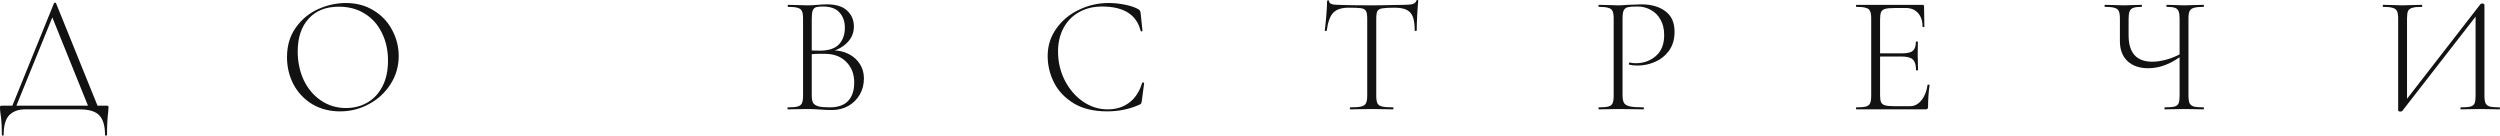 <?xml version="1.0" encoding="UTF-8"?> <svg xmlns="http://www.w3.org/2000/svg" viewBox="0 0 448.504 24.33" fill="none"><path d="M9.69 0.57C9.71 0.51 9.77 0.48 9.87 0.48C9.97 0.48 10.03 0.51 10.05 0.57L17.76 19.62H16.05L9.18 2.61L9.84 2.01L2.67 19.62H1.95L9.69 0.57ZM0.33 24.18C0.33 22.58 0.25 21.32 0.09 20.4C0.03 20.02 0 19.65 0 19.29C0 19.13 0.02 19.04 0.06 19.02C0.1 18.98 0.19 18.96 0.33 18.96H19.14C19.3 18.96 19.39 18.98 19.41 19.02C19.45 19.04 19.47 19.13 19.47 19.29C19.47 19.39 19.45 19.66 19.41 20.1C19.27 21.22 19.2 22.58 19.2 24.18C19.2 24.28 19.14 24.33 19.02 24.33C18.9 24.33 18.84 24.28 18.84 24.18C18.84 22.56 18.49 21.39 17.79 20.67C17.11 19.97 15.94 19.62 14.28 19.62H4.47C3.31 19.62 2.38 19.96 1.68 20.64C1 21.32 0.66 22.5 0.66 24.18C0.66 24.28 0.6 24.33 0.48 24.33C0.38 24.33 0.33 24.28 0.33 24.18Z" fill="#121212"></path><path d="M60.999 19.98C59.139 19.98 57.479 19.55 56.019 18.69C54.579 17.81 53.459 16.63 52.659 15.15C51.879 13.65 51.489 12.02 51.489 10.26C51.489 8.2 52.009 6.44 53.049 4.98C54.089 3.5 55.419 2.39 57.039 1.65C58.679 0.91 60.349 0.54 62.049 0.54C63.949 0.54 65.619 0.99 67.059 1.89C68.499 2.77 69.599 3.94 70.359 5.4C71.139 6.86 71.529 8.41 71.529 10.05C71.529 11.87 71.049 13.54 70.089 15.06C69.129 16.58 67.839 17.78 66.219 18.66C64.619 19.54 62.879 19.98 60.999 19.98ZM62.079 19.38C63.499 19.38 64.779 19.05 65.919 18.39C67.059 17.73 67.959 16.76 68.619 15.48C69.279 14.2 69.609 12.67 69.609 10.89C69.609 9.01 69.239 7.34 68.499 5.88C67.779 4.4 66.749 3.25 65.409 2.43C64.089 1.61 62.549 1.2 60.789 1.2C58.469 1.2 56.659 1.92 55.359 3.36C54.059 4.8 53.409 6.76 53.409 9.24C53.409 11.1 53.769 12.81 54.489 14.37C55.229 15.91 56.259 17.13 57.579 18.03C58.899 18.93 60.399 19.38 62.079 19.38Z" fill="#121212"></path><path d="M149.289 9.03C150.409 9.03 151.399 9.25 152.259 9.69C153.119 10.13 153.789 10.73 154.269 11.49C154.749 12.25 154.989 13.11 154.989 14.07C154.989 15.15 154.739 16.12 154.239 16.98C153.739 17.84 153.049 18.52 152.169 19.02C151.289 19.5 150.319 19.74 149.259 19.74C148.579 19.74 147.859 19.71 147.099 19.65C146.819 19.63 146.489 19.61 146.109 19.59C145.729 19.57 145.299 19.56 144.819 19.56L142.839 19.59C142.479 19.61 141.979 19.62 141.339 19.62C141.299 19.62 141.279 19.56 141.279 19.44C141.279 19.32 141.299 19.26 141.339 19.26C142.139 19.26 142.719 19.21 143.079 19.11C143.459 19.01 143.719 18.82 143.859 18.54C143.999 18.24 144.069 17.79 144.069 17.19V3.3C144.069 2.7 143.999 2.26 143.859 1.98C143.739 1.7 143.489 1.51 143.109 1.41C142.749 1.29 142.179 1.23 141.399 1.23C141.339 1.23 141.309 1.17 141.309 1.05C141.309 0.93 141.339 0.87 141.399 0.87L142.839 0.9C143.639 0.94 144.299 0.96 144.819 0.96C145.179 0.96 145.519 0.95 145.839 0.93C146.159 0.91 146.439 0.89 146.679 0.87C147.319 0.81 147.869 0.78 148.329 0.78C149.989 0.78 151.209 1.16 151.989 1.92C152.789 2.66 153.189 3.61 153.189 4.77C153.189 5.87 152.799 6.82 152.019 7.62C151.239 8.42 150.219 8.98 148.959 9.3L149.289 9.03ZM147.639 1.17C147.079 1.17 146.669 1.21 146.409 1.29C146.149 1.37 145.949 1.56 145.809 1.86C145.689 2.16 145.629 2.66 145.629 3.36V9.24L144.729 9C145.589 9.06 146.359 9.09 147.039 9.09C148.619 9.09 149.769 8.72 150.489 7.98C151.209 7.22 151.569 6.22 151.569 4.98C151.569 3.86 151.249 2.95 150.609 2.25C149.989 1.53 148.999 1.17 147.639 1.17ZM148.839 19.26C150.319 19.26 151.419 18.88 152.139 18.12C152.879 17.34 153.249 16.24 153.249 14.82C153.249 13.3 152.779 12.07 151.839 11.13C150.919 10.17 149.669 9.68 148.089 9.66C146.869 9.62 145.779 9.67 144.819 9.81L145.629 9.48V17.19C145.629 17.73 145.709 18.15 145.869 18.45C146.049 18.73 146.369 18.94 146.829 19.08C147.289 19.2 147.959 19.26 148.839 19.26Z" fill="#121212"></path><path d="M198.873 0.54C199.853 0.54 200.833 0.64 201.814 0.84C202.814 1.04 203.613 1.31 204.214 1.65C204.373 1.75 204.473 1.85 204.513 1.95C204.574 2.03 204.614 2.17 204.634 2.37L204.963 5.52C204.963 5.58 204.913 5.62 204.813 5.64C204.714 5.64 204.654 5.61 204.634 5.55C203.913 2.63 201.603 1.17 197.704 1.17C196.143 1.17 194.763 1.51 193.564 2.19C192.384 2.85 191.464 3.79 190.803 5.01C190.144 6.23 189.813 7.64 189.813 9.24C189.813 11.12 190.223 12.86 191.044 14.46C191.864 16.04 192.953 17.3 194.313 18.24C195.673 19.16 197.143 19.62 198.724 19.62C200.204 19.62 201.474 19.23 202.533 18.45C203.614 17.67 204.403 16.48 204.903 14.88C204.903 14.82 204.943 14.79 205.024 14.79C205.084 14.79 205.134 14.8 205.174 14.82C205.234 14.84 205.263 14.87 205.263 14.91L204.843 18.12C204.803 18.36 204.754 18.52 204.694 18.6C204.654 18.66 204.543 18.73 204.363 18.81C202.583 19.59 200.673 19.98 198.634 19.98C196.233 19.98 194.234 19.5 192.633 18.54C191.034 17.56 189.853 16.32 189.094 14.82C188.334 13.3 187.953 11.71 187.953 10.05C187.953 8.23 188.463 6.6 189.484 5.16C190.504 3.7 191.854 2.57 193.533 1.77C195.213 0.95 196.994 0.54 198.873 0.54Z" fill="#121212"></path><path d="M241.952 1.38C240.692 1.38 239.772 1.68 239.192 2.28C238.612 2.88 238.222 3.95 238.022 5.49C238.022 5.53 237.962 5.55 237.842 5.55C237.722 5.55 237.662 5.53 237.662 5.49C237.742 4.95 237.832 4.09 237.932 2.91C238.032 1.71 238.082 0.81 238.082 0.21C238.082 0.11 238.142 0.06 238.262 0.06C238.382 0.06 238.442 0.11 238.442 0.21C238.442 0.65 238.972 0.87 240.032 0.87C241.752 0.93 243.762 0.96 246.062 0.96C247.242 0.96 248.492 0.94 249.812 0.9L251.852 0.87C252.572 0.87 253.101 0.82 253.441 0.72C253.781 0.62 254.001 0.42 254.101 0.12C254.121 0.04 254.181 0 254.283 0C254.383 0 254.433 0.04 254.433 0.12C254.373 0.68 254.313 1.54 254.251 2.7C254.191 3.84 254.161 4.77 254.161 5.49C254.161 5.53 254.101 5.55 253.981 5.55C253.861 5.55 253.801 5.53 253.801 5.49C253.801 4.43 253.691 3.61 253.471 3.03C253.251 2.45 252.881 2.03 252.362 1.77C251.842 1.51 251.112 1.38 250.173 1.38C249.132 1.38 248.402 1.42 247.982 1.5C247.562 1.56 247.272 1.72 247.112 1.98C246.972 2.24 246.902 2.7 246.902 3.36V17.19C246.902 17.81 246.972 18.26 247.112 18.54C247.252 18.82 247.532 19.01 247.952 19.11C248.372 19.21 249.032 19.26 249.933 19.26C249.973 19.26 249.993 19.32 249.993 19.44C249.993 19.56 249.973 19.62 249.933 19.62C249.272 19.62 248.752 19.61 248.372 19.59L246.062 19.56L243.872 19.59C243.472 19.61 242.922 19.62 242.222 19.62C242.182 19.62 242.162 19.56 242.162 19.44C242.162 19.32 242.182 19.26 242.222 19.26C243.122 19.26 243.782 19.21 244.202 19.11C244.622 19.01 244.902 18.82 245.042 18.54C245.202 18.24 245.282 17.79 245.282 17.19V3.3C245.282 2.64 245.202 2.19 245.042 1.95C244.882 1.69 244.592 1.53 244.172 1.47C243.772 1.41 243.032 1.38 241.952 1.38Z" fill="#121212"></path><path d="M291.088 17.07C291.088 17.71 291.178 18.18 291.358 18.48C291.538 18.76 291.878 18.96 292.377 19.08C292.897 19.2 293.716 19.26 294.836 19.26C294.896 19.26 294.926 19.32 294.926 19.44C294.926 19.56 294.896 19.62 294.836 19.62C294.016 19.62 293.377 19.61 292.917 19.59L290.306 19.56L288.327 19.59C287.967 19.61 287.467 19.62 286.828 19.62C286.788 19.62 286.768 19.56 286.768 19.44C286.768 19.32 286.788 19.26 286.828 19.26C287.607 19.26 288.177 19.21 288.537 19.11C288.917 19.01 289.166 18.82 289.286 18.54C289.426 18.24 289.496 17.79 289.496 17.19V3.3C289.496 2.7 289.426 2.26 289.286 1.98C289.166 1.7 288.917 1.51 288.537 1.41C288.177 1.29 287.607 1.23 286.828 1.23C286.788 1.23 286.768 1.17 286.768 1.05C286.768 0.93 286.788 0.87 286.828 0.87L288.297 0.9C289.137 0.94 289.796 0.96 290.276 0.96C290.758 0.96 291.308 0.93 291.927 0.87C293.487 0.81 294.336 0.78 294.476 0.78C296.238 0.78 297.667 1.19 298.766 2.01C299.868 2.81 300.418 4.04 300.418 5.7C300.418 7.04 300.088 8.17 299.426 9.09C298.766 9.99 297.927 10.66 296.907 11.1C295.908 11.54 294.866 11.76 293.786 11.76C293.187 11.76 292.697 11.71 292.317 11.61C292.257 11.61 292.227 11.56 292.227 11.46C292.227 11.4 292.237 11.34 292.257 11.28C292.297 11.22 292.337 11.2 292.377 11.22C292.697 11.3 293.057 11.34 293.457 11.34C294.876 11.34 296.078 10.91 297.057 10.05C298.057 9.19 298.556 7.94 298.556 6.3C298.556 5.24 298.346 4.33 297.927 3.57C297.507 2.79 296.927 2.2 296.188 1.8C295.468 1.38 294.666 1.17 293.786 1.17C292.967 1.17 292.387 1.21 292.047 1.29C291.708 1.37 291.458 1.56 291.298 1.86C291.158 2.14 291.088 2.64 291.088 3.36V17.07Z" fill="#121212"></path><path d="M333.027 19.62C332.987 19.62 332.967 19.56 332.967 19.44C332.967 19.32 332.987 19.26 333.027 19.26C333.807 19.26 334.379 19.21 334.739 19.11C335.119 19.01 335.369 18.82 335.489 18.54C335.629 18.24 335.698 17.79 335.698 17.19V3.3C335.698 2.7 335.629 2.26 335.489 1.98C335.369 1.7 335.119 1.51 334.739 1.41C334.379 1.29 333.807 1.23 333.027 1.23C332.987 1.23 332.967 1.17 332.967 1.05C332.967 0.93 332.987 0.87 333.027 0.87H344.908C345.088 0.87 345.178 0.96 345.178 1.14L345.238 4.77C345.238 4.83 345.178 4.86 345.058 4.86C344.958 4.86 344.908 4.83 344.908 4.77C344.908 3.75 344.639 2.94 344.099 2.34C343.559 1.74 342.847 1.44 341.968 1.44H339.899C339.139 1.44 338.577 1.49 338.217 1.59C337.857 1.69 337.607 1.88 337.468 2.16C337.348 2.44 337.288 2.88 337.288 3.48V17.07C337.288 17.65 337.348 18.08 337.468 18.36C337.607 18.62 337.847 18.8 338.187 18.9C338.547 19 339.119 19.05 339.899 19.05H342.657C343.459 19.05 344.139 18.7 344.699 18C345.278 17.3 345.648 16.38 345.808 15.24C345.808 15.18 345.868 15.16 345.988 15.18C346.108 15.18 346.168 15.21 346.168 15.27C345.988 16.53 345.898 17.83 345.898 19.17C345.898 19.33 345.858 19.45 345.778 19.53C345.718 19.59 345.598 19.62 345.418 19.62H333.027ZM343.739 12.57C343.739 11.67 343.549 11.04 343.167 10.68C342.787 10.32 342.117 10.14 341.158 10.14H336.538V9.57H341.248C342.167 9.57 342.807 9.42 343.167 9.12C343.529 8.8 343.709 8.26 343.709 7.5C343.709 7.46 343.769 7.44 343.889 7.44C344.009 7.44 344.069 7.46 344.069 7.5L344.039 9.87C344.039 10.45 344.049 10.88 344.069 11.16L344.099 12.57C344.099 12.61 344.039 12.63 343.919 12.63C343.799 12.63 343.739 12.61 343.739 12.57Z" fill="#121212"></path><path d="M391.023 3.36C391.023 2.76 390.963 2.32 390.843 2.04C390.743 1.74 390.533 1.53 390.214 1.41C389.894 1.29 389.394 1.23 388.714 1.23C388.674 1.23 388.654 1.17 388.654 1.05C388.654 0.93 388.674 0.87 388.714 0.87L389.974 0.9C390.733 0.94 391.353 0.96 391.835 0.96C392.355 0.96 393.035 0.94 393.874 0.9L395.313 0.87C395.373 0.87 395.403 0.93 395.403 1.05C395.403 1.17 395.373 1.23 395.313 1.23C394.534 1.23 393.954 1.29 393.574 1.41C393.214 1.51 392.965 1.7 392.825 1.98C392.685 2.26 392.615 2.7 392.615 3.3V17.19C392.615 17.79 392.685 18.24 392.825 18.54C392.965 18.82 393.214 19.01 393.574 19.11C393.954 19.21 394.534 19.26 395.313 19.26C395.373 19.26 395.403 19.32 395.403 19.44C395.403 19.56 395.373 19.62 395.313 19.62C394.714 19.62 394.234 19.61 393.874 19.59L391.835 19.56L389.794 19.59C389.454 19.61 388.984 19.62 388.385 19.62C388.325 19.62 388.295 19.56 388.295 19.44C388.295 19.32 388.325 19.26 388.385 19.26C389.184 19.26 389.764 19.21 390.124 19.11C390.483 19.01 390.723 18.82 390.843 18.54C390.963 18.26 391.023 17.81 391.023 17.19V3.36ZM391.715 9.75C389.614 11.41 387.515 12.24 385.414 12.24C383.815 12.24 382.565 11.81 381.663 10.95C380.764 10.09 380.314 8.9 380.314 7.38V3.3C380.314 2.7 380.244 2.26 380.104 1.98C379.984 1.7 379.734 1.51 379.355 1.41C378.995 1.29 378.425 1.23 377.643 1.23C377.583 1.23 377.553 1.17 377.553 1.05C377.553 0.93 377.583 0.87 377.643 0.87L379.085 0.9C379.884 0.94 380.544 0.96 381.064 0.96C381.563 0.96 382.193 0.94 382.955 0.9L384.184 0.87C384.244 0.87 384.274 0.93 384.274 1.05C384.274 1.17 384.244 1.23 384.184 1.23C383.525 1.23 383.035 1.29 382.715 1.41C382.395 1.53 382.173 1.74 382.053 2.04C381.933 2.32 381.873 2.76 381.873 3.36V6.33C381.873 9.49 383.295 11.07 386.133 11.07C386.875 11.07 387.695 10.95 388.594 10.71C389.514 10.47 390.463 10.08 391.445 9.54L391.715 9.75Z" fill="#121212"></path><path d="M444.994 0.75C445.054 0.67 445.153 0.63 445.293 0.63C445.393 0.63 445.483 0.65 445.563 0.69C445.663 0.73 445.713 0.78 445.713 0.84V17.19C445.713 17.79 445.783 18.24 445.923 18.54C446.063 18.82 446.315 19.01 446.675 19.11C447.055 19.21 447.635 19.26 448.414 19.26C448.474 19.26 448.504 19.32 448.504 19.44C448.504 19.56 448.474 19.62 448.414 19.62C447.815 19.62 447.335 19.61 446.975 19.59L444.934 19.56L442.895 19.59C442.555 19.61 442.085 19.62 441.483 19.62C441.423 19.62 441.393 19.56 441.393 19.44C441.393 19.32 441.423 19.26 441.483 19.26C442.285 19.26 442.865 19.21 443.225 19.11C443.584 19.01 443.824 18.82 443.944 18.54C444.064 18.26 444.124 17.81 444.124 17.19V2.16L444.604 2.37L430.984 19.89C430.924 19.97 430.814 20.01 430.654 20.01C430.374 20.01 430.234 19.94 430.234 19.8V3.3C430.234 2.7 430.164 2.26 430.024 1.98C429.884 1.7 429.624 1.51 429.245 1.41C428.885 1.29 428.315 1.23 427.533 1.23C427.493 1.23 427.473 1.17 427.473 1.05C427.473 0.93 427.493 0.87 427.533 0.87L429.035 0.9C429.834 0.94 430.494 0.96 431.014 0.96C431.573 0.96 432.253 0.94 433.055 0.9L434.494 0.87C434.534 0.87 434.554 0.93 434.554 1.05C434.554 1.17 434.534 1.23 434.494 1.23C433.695 1.23 433.115 1.29 432.755 1.41C432.393 1.51 432.143 1.7 432.003 1.98C431.883 2.26 431.823 2.7 431.823 3.3V18.51L431.374 18.3L444.994 0.75Z" fill="#121212"></path></svg> 